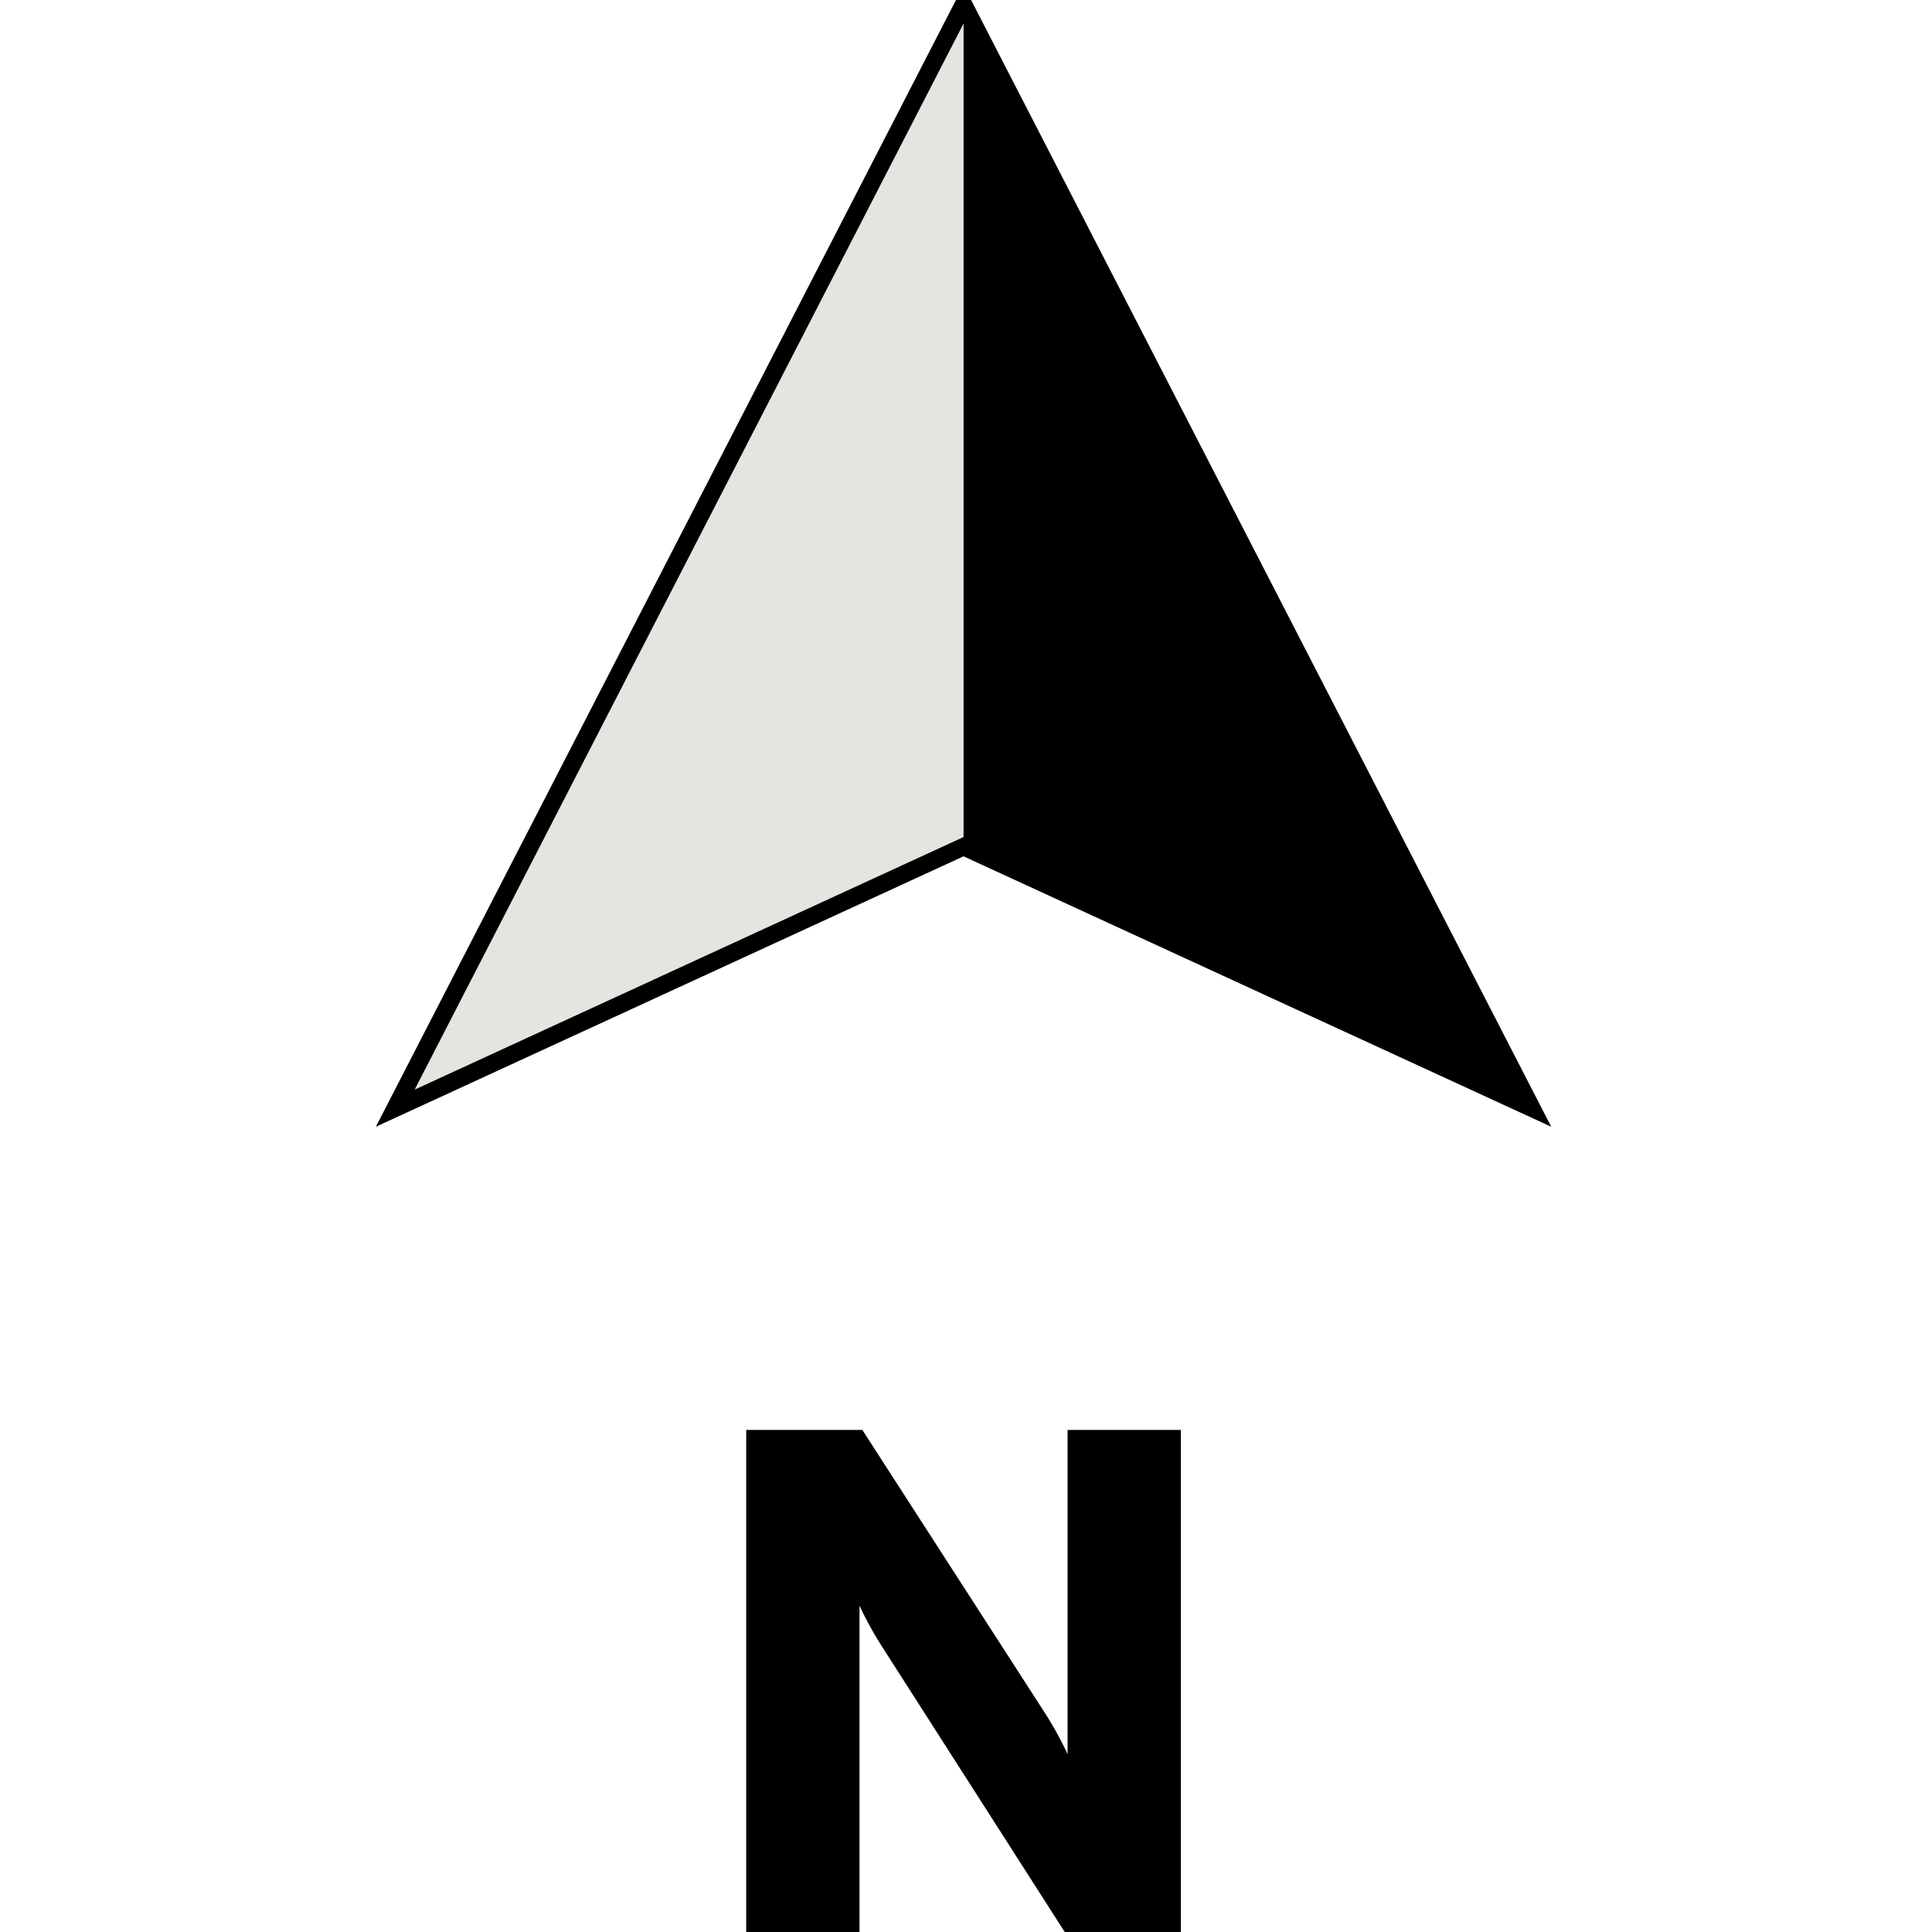 <svg xmlns="http://www.w3.org/2000/svg" viewBox="0 0 50 50"><path d="M22.244,50V41.554a9.217,9.217,0,0,0,.558,1.021L27.555,50h3.005V37.006H27.629v8.391a9.262,9.262,0,0,0-.558-1.021L22.317,37.006H19.312V50Z"/><polygon points="39.644 28.68 24.936 0.115 10.229 28.68 24.936 21.912 39.644 28.68" style="fill:#e4e5de;stroke:#000;stroke-width:0.453px"/><polygon points="24.937 0 24.937 21.973 39.771 28.812 24.937 0"/></svg>